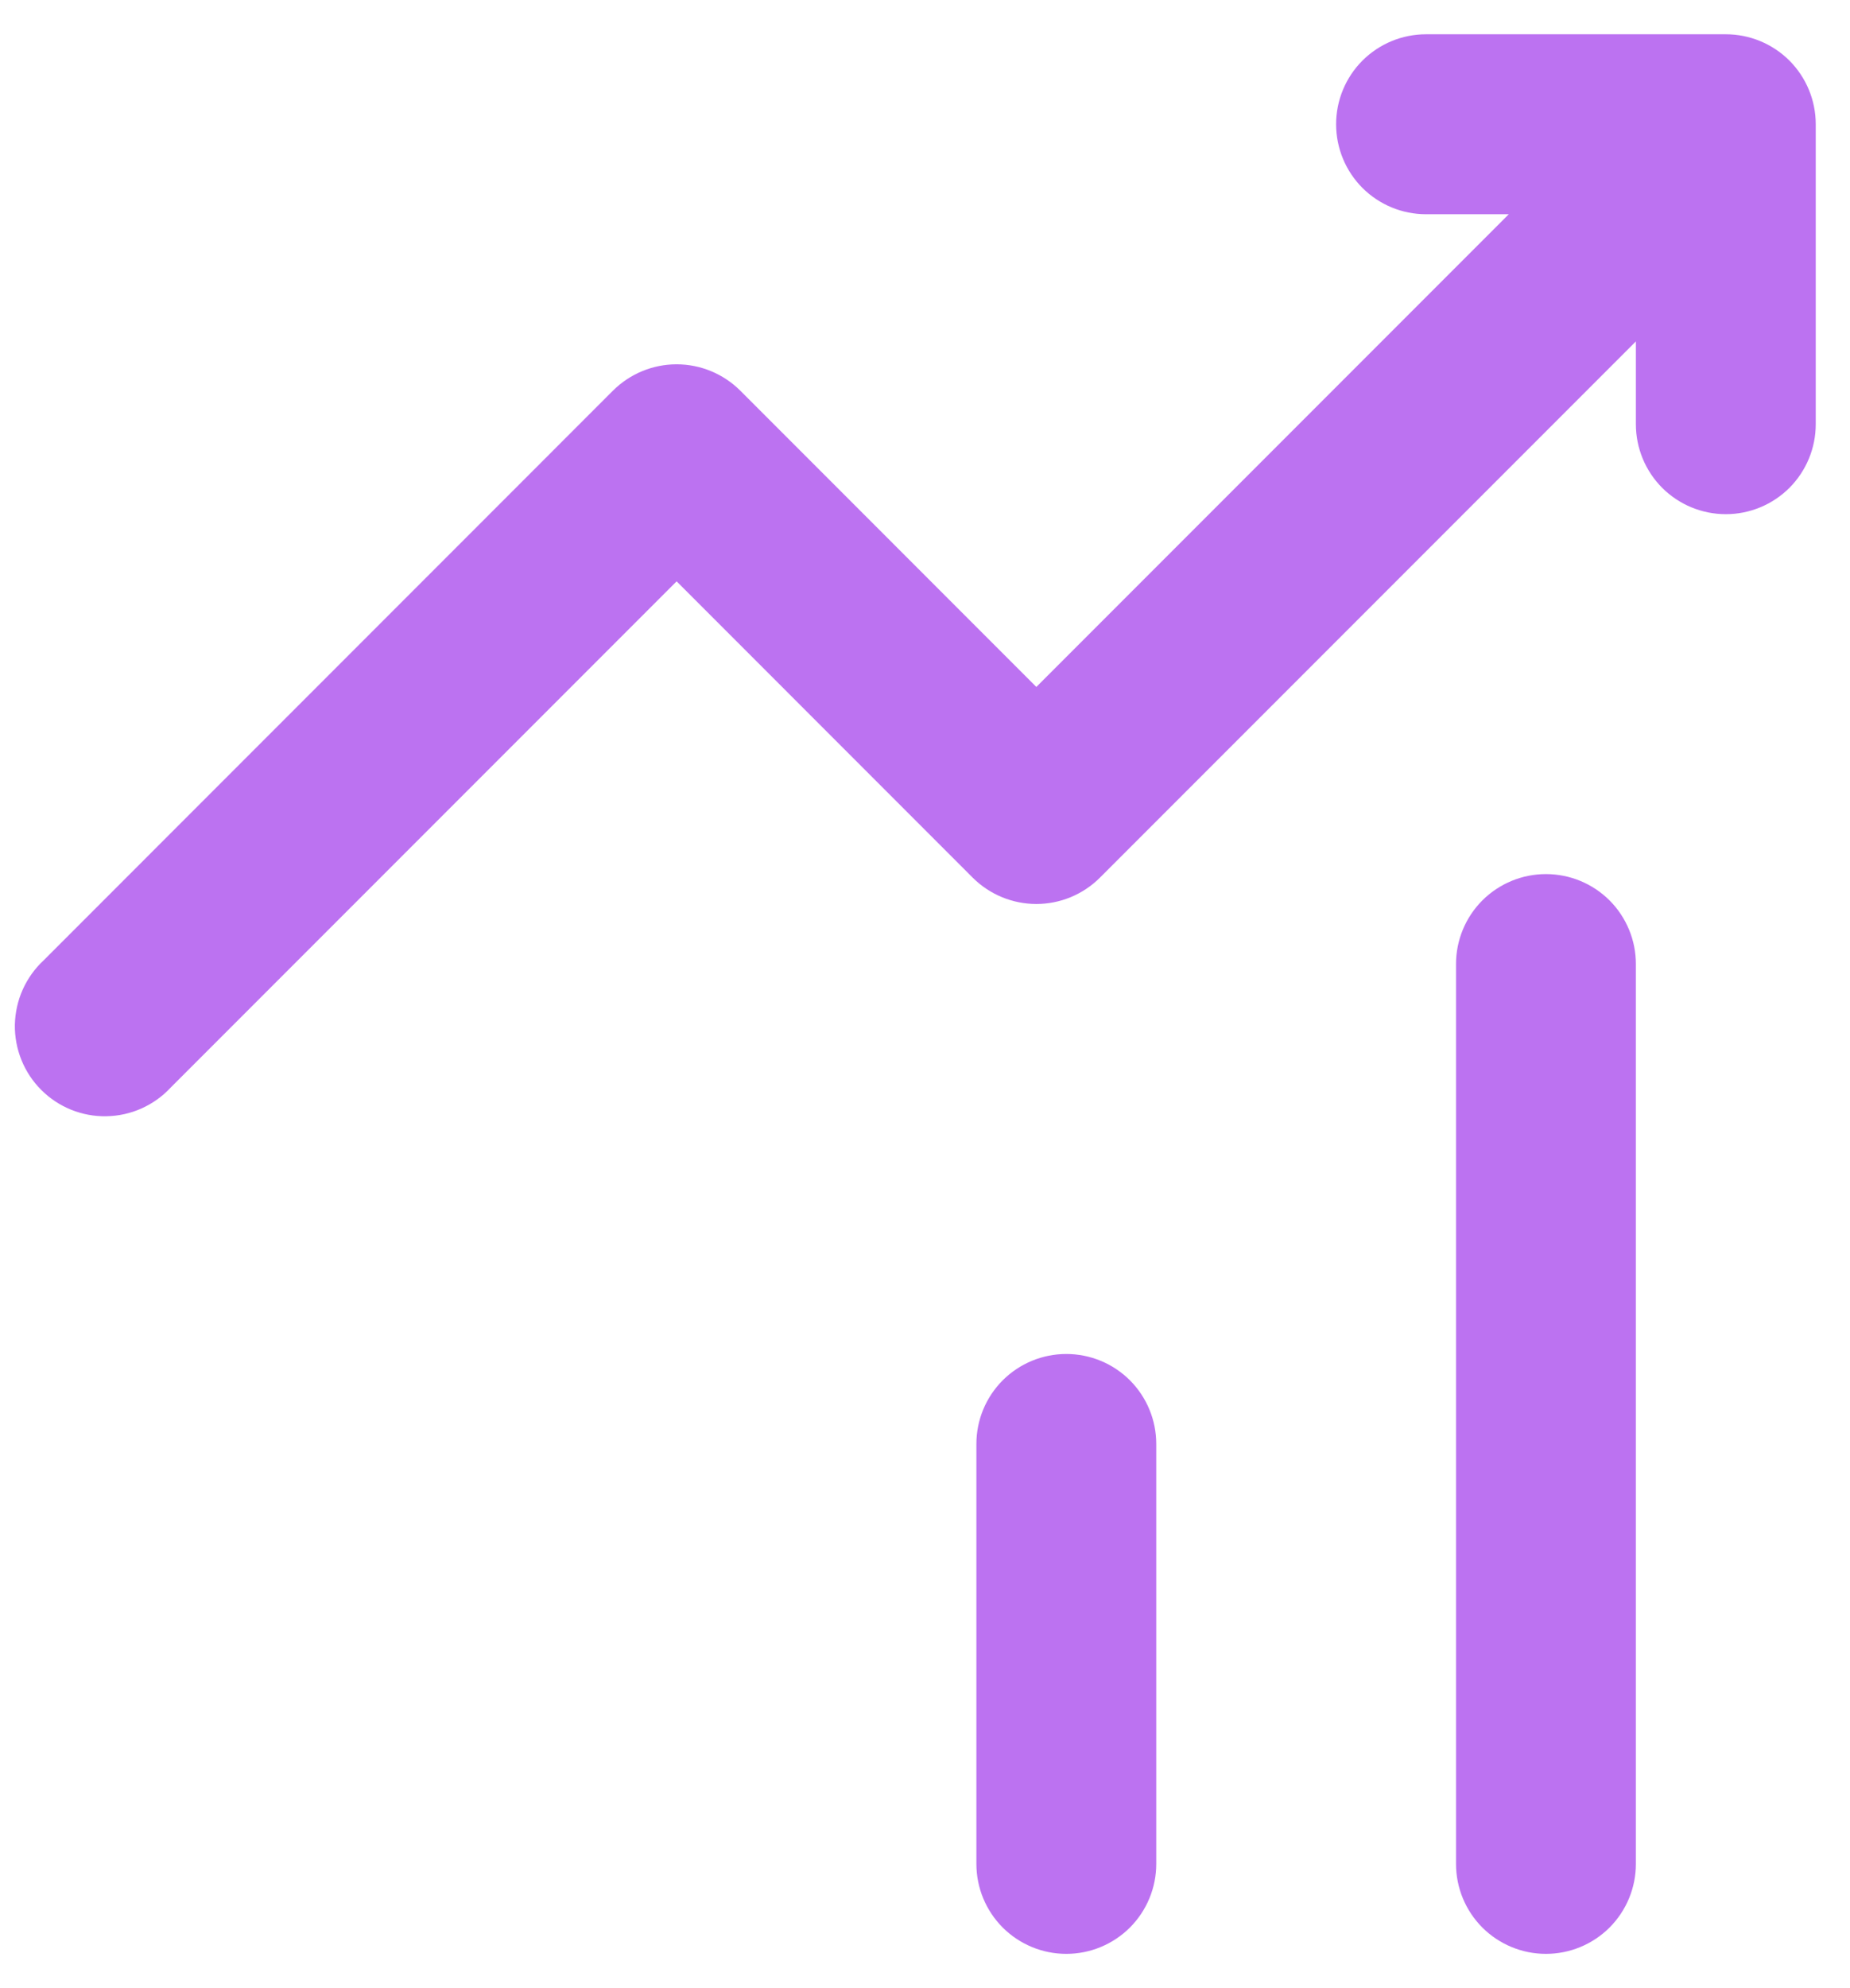 <svg width="27" height="29" viewBox="0 0 27 29" fill="none" xmlns="http://www.w3.org/2000/svg">
<path d="M19.5 1.812C19.5 1.464 19.638 1.131 19.884 0.884C20.131 0.638 20.464 0.5 20.812 0.5H25.188C25.536 0.5 25.869 0.638 26.116 0.884C26.362 1.131 26.5 1.464 26.5 1.812V6.188C26.5 6.536 26.362 6.869 26.116 7.116C25.869 7.362 25.536 7.5 25.188 7.5C24.839 7.5 24.506 7.362 24.259 7.116C24.013 6.869 23.875 6.536 23.875 6.188V4.98L16.052 12.803C15.806 13.048 15.473 13.186 15.125 13.186C14.777 13.186 14.444 13.048 14.197 12.803L9.875 8.48L2.49 15.865C2.37 15.994 2.225 16.097 2.064 16.169C1.903 16.241 1.729 16.279 1.553 16.282C1.377 16.286 1.202 16.253 1.038 16.187C0.875 16.121 0.726 16.023 0.602 15.898C0.477 15.774 0.379 15.625 0.313 15.462C0.247 15.298 0.214 15.123 0.217 14.947C0.221 14.771 0.259 14.597 0.331 14.436C0.403 14.275 0.506 14.13 0.635 14.01L8.947 5.697C9.194 5.452 9.527 5.314 9.875 5.314C10.223 5.314 10.556 5.452 10.803 5.697L15.125 10.02L22.02 3.125H20.812C20.464 3.125 20.131 2.987 19.884 2.741C19.638 2.494 19.5 2.161 19.5 1.812ZM15.562 19.75C15.911 19.75 16.244 19.888 16.491 20.134C16.737 20.381 16.875 20.714 16.875 21.062V27.188C16.875 27.536 16.737 27.869 16.491 28.116C16.244 28.362 15.911 28.5 15.562 28.5C15.214 28.5 14.881 28.362 14.634 28.116C14.388 27.869 14.25 27.536 14.25 27.188V21.062C14.25 20.714 14.388 20.381 14.634 20.134C14.881 19.888 15.214 19.75 15.562 19.75ZM23.875 14.062C23.875 13.714 23.737 13.381 23.491 13.134C23.244 12.888 22.911 12.75 22.562 12.75C22.214 12.75 21.881 12.888 21.634 13.134C21.388 13.381 21.25 13.714 21.25 14.062V27.188C21.25 27.536 21.388 27.869 21.634 28.116C21.881 28.362 22.214 28.5 22.562 28.5C22.911 28.5 23.244 28.362 23.491 28.116C23.737 27.869 23.875 27.536 23.875 27.188V14.062Z" fill="#BC72F1"/>
</svg>
